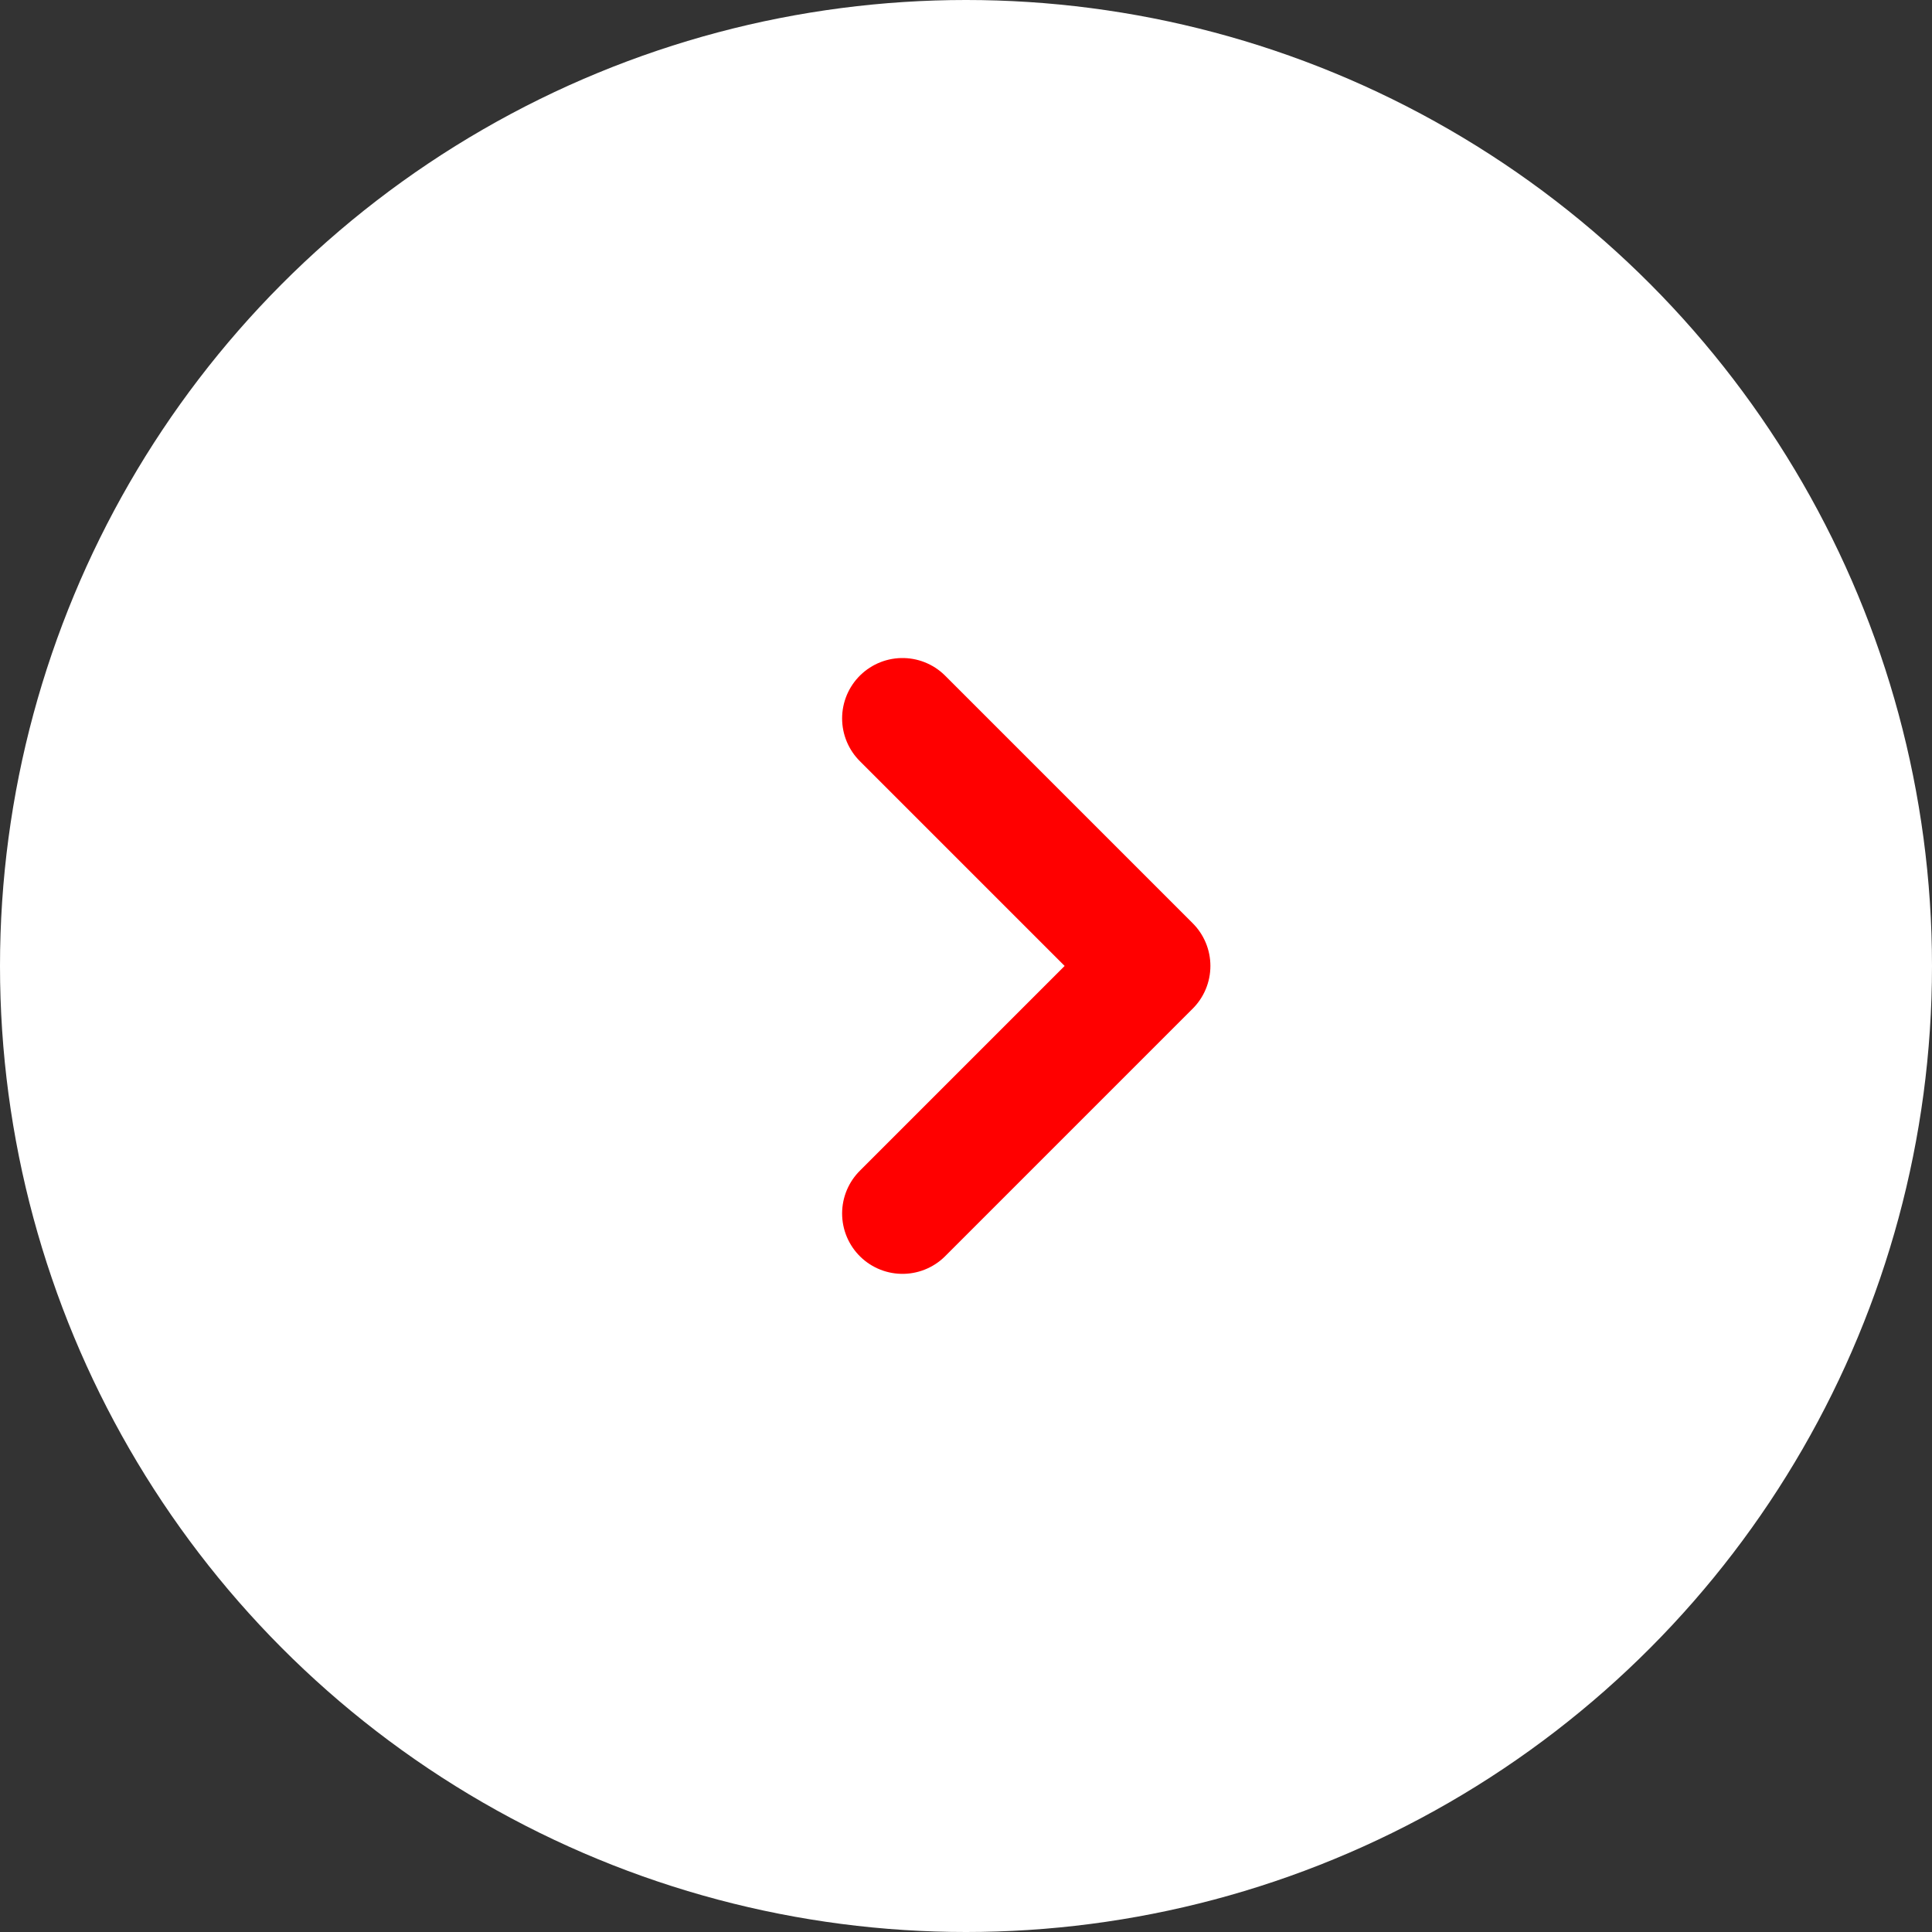 <svg xmlns="http://www.w3.org/2000/svg" width="32" height="32" viewBox="0 0 32 32">
  <rect x="0" y="0" width="32" height="32" fill="#333333" stroke="none"/>
  <g id="グループ_154" data-name="グループ 154" transform="translate(-1060 -630)">
    <g id="グループ_129" data-name="グループ 129" transform="translate(400 135)">
      <circle id="楕円形_5" data-name="楕円形 5" cx="16" cy="16" r="16" transform="translate(660 495)" fill="#fff"/>
    </g>
    <path id="パス_1316" data-name="パス 1316" d="M1117.624,567.7l4.1,4.1-4.1,4.1" transform="translate(-42.676 74.199)" fill="none" stroke="red" stroke-linecap="round" stroke-linejoin="round" stroke-width="2"/>
  </g>
</svg>
